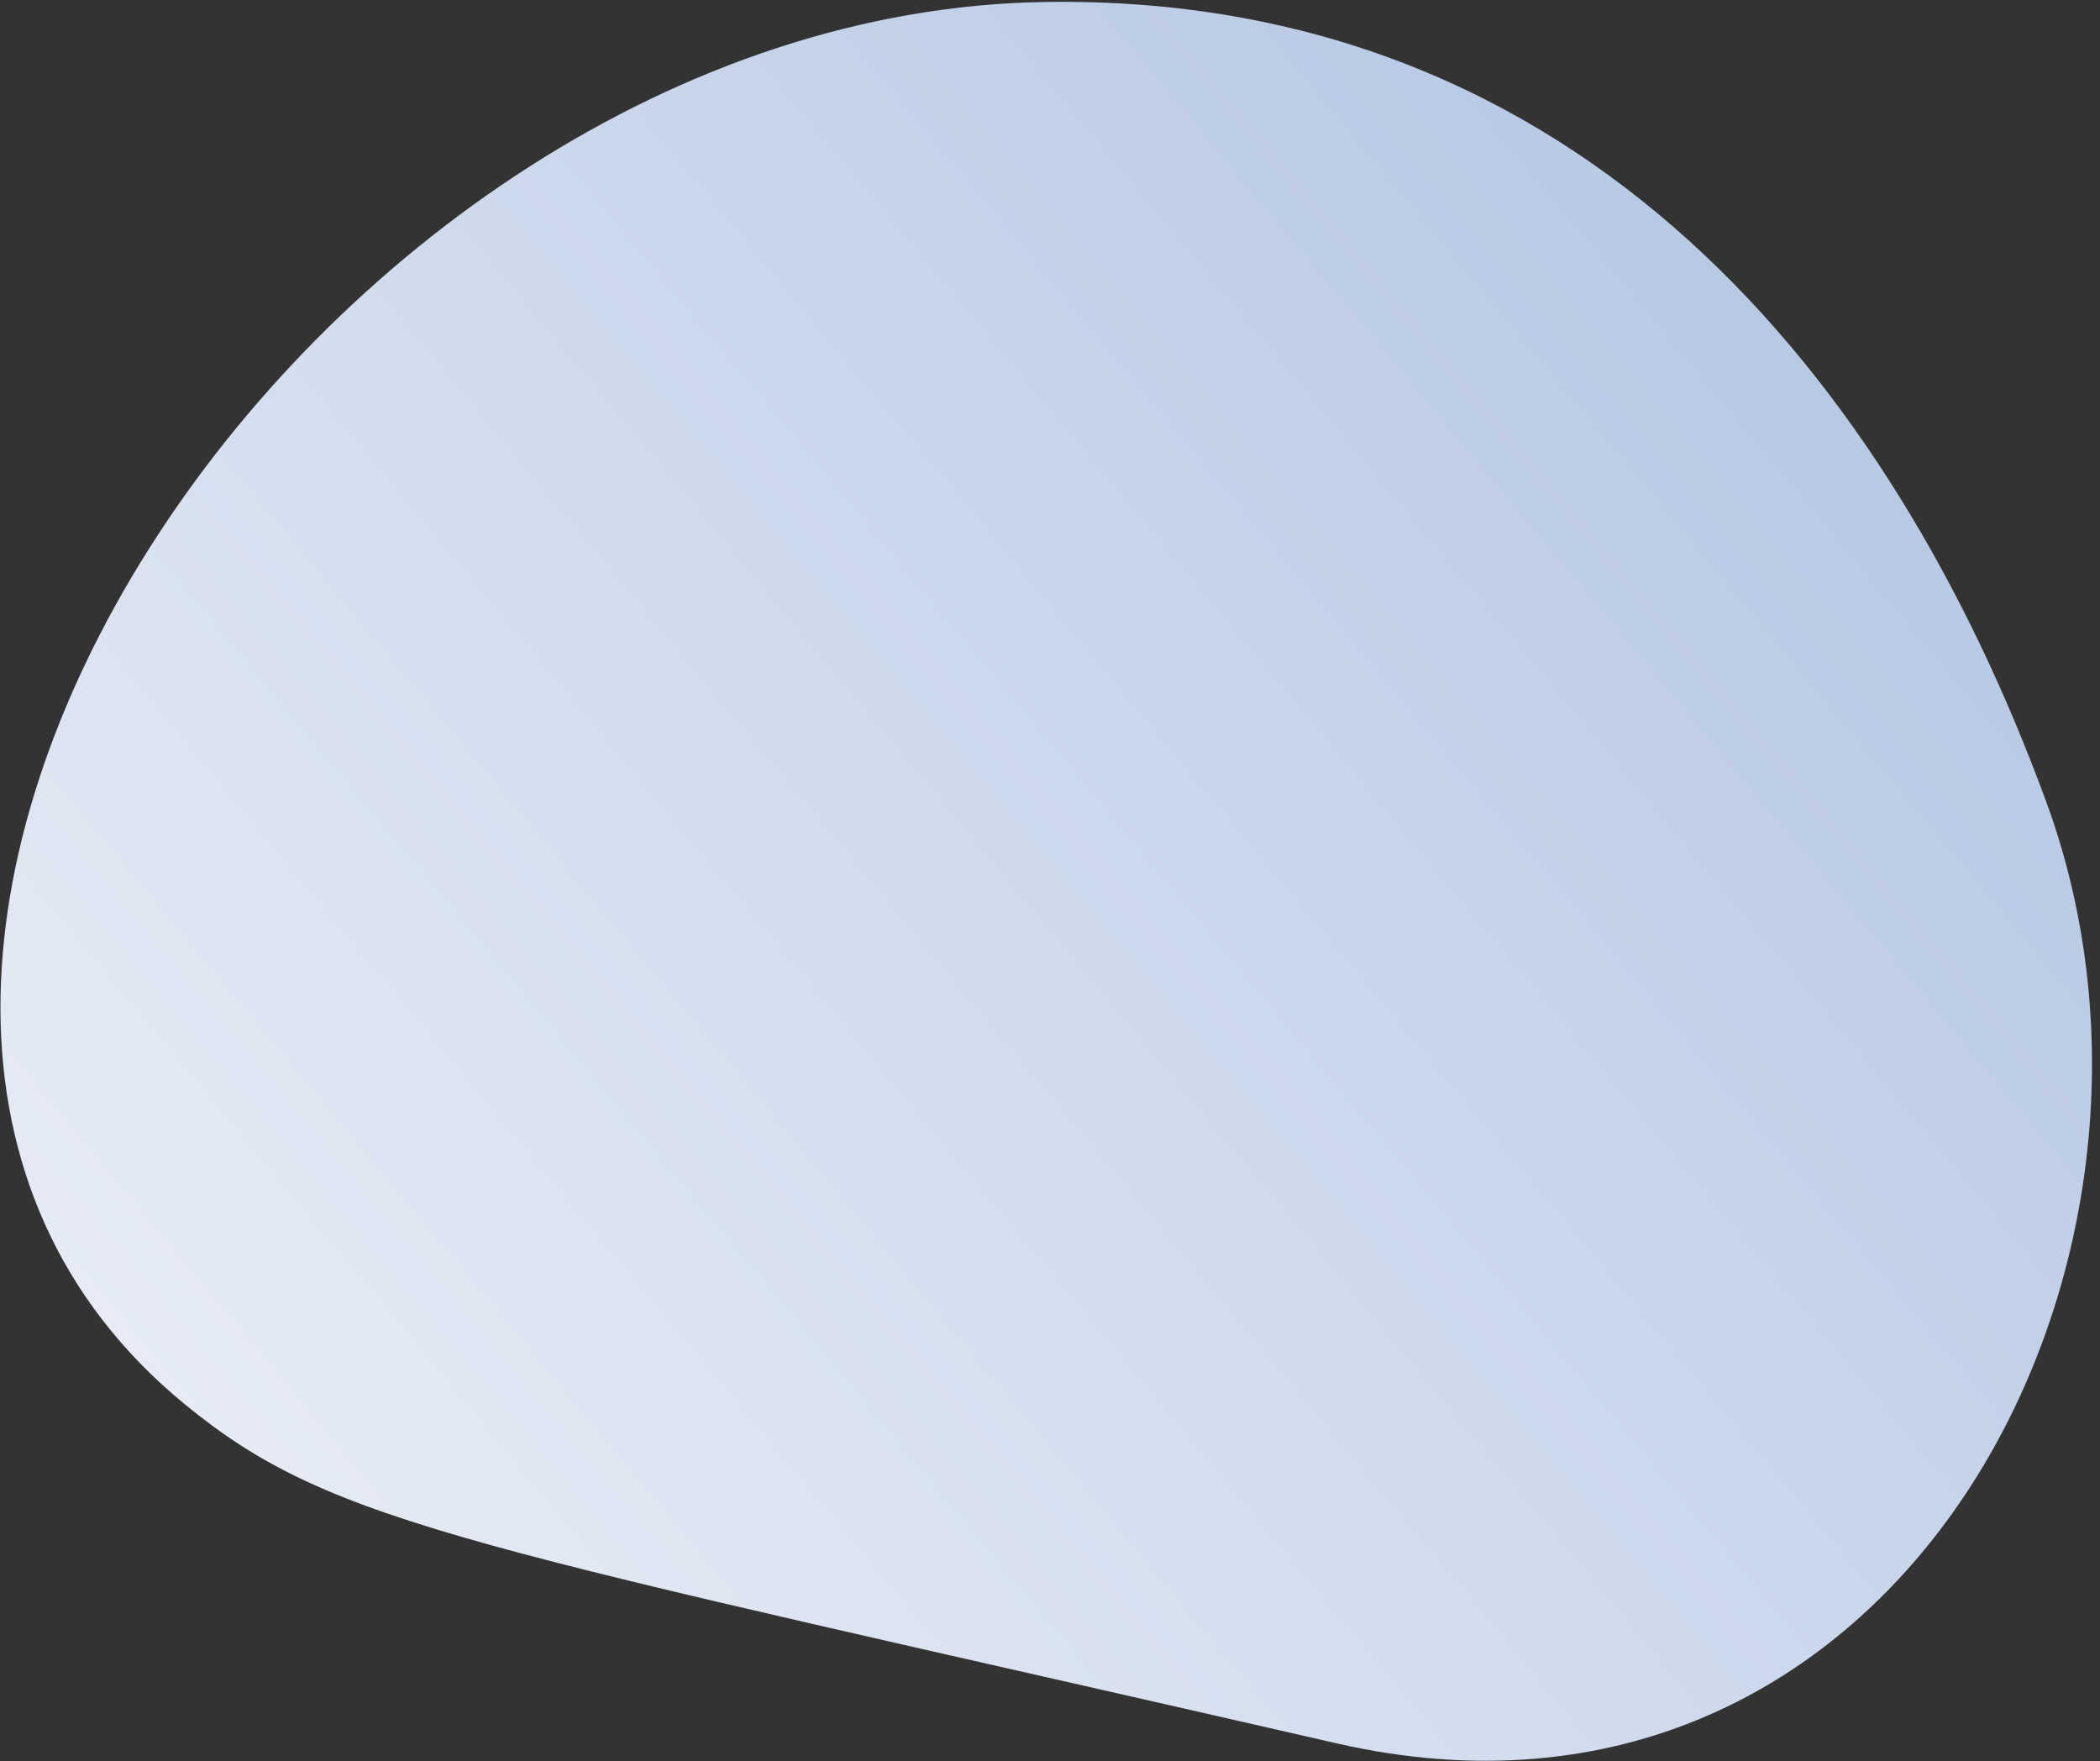 <svg width="130" height="109" viewBox="0 0 130 109" fill="none" xmlns="http://www.w3.org/2000/svg">
<rect x="0" y="0" width="130" height="109" fill="#333333" stroke="none"/>
<path d="M64.749 0.122C19.288 0.75 -20.186 60.973 11.427 86.903C20.715 94.52 28.927 95.566 82.746 107.9C117.432 115.841 137.213 78.283 126.666 49.607C117.06 23.437 97.871 -0.367 64.749 0.122Z" fill="url(#paint0_linear_53_4)"/>
<defs>
<linearGradient id="paint0_linear_53_4" x1="20.926" y1="99.169" x2="112.098" y2="22.923" gradientUnits="userSpaceOnUse">
<stop stop-color="#E6EBF5"/>
<stop offset="1" stop-color="#B8C9E4"/>
</linearGradient>
</defs>
</svg>
